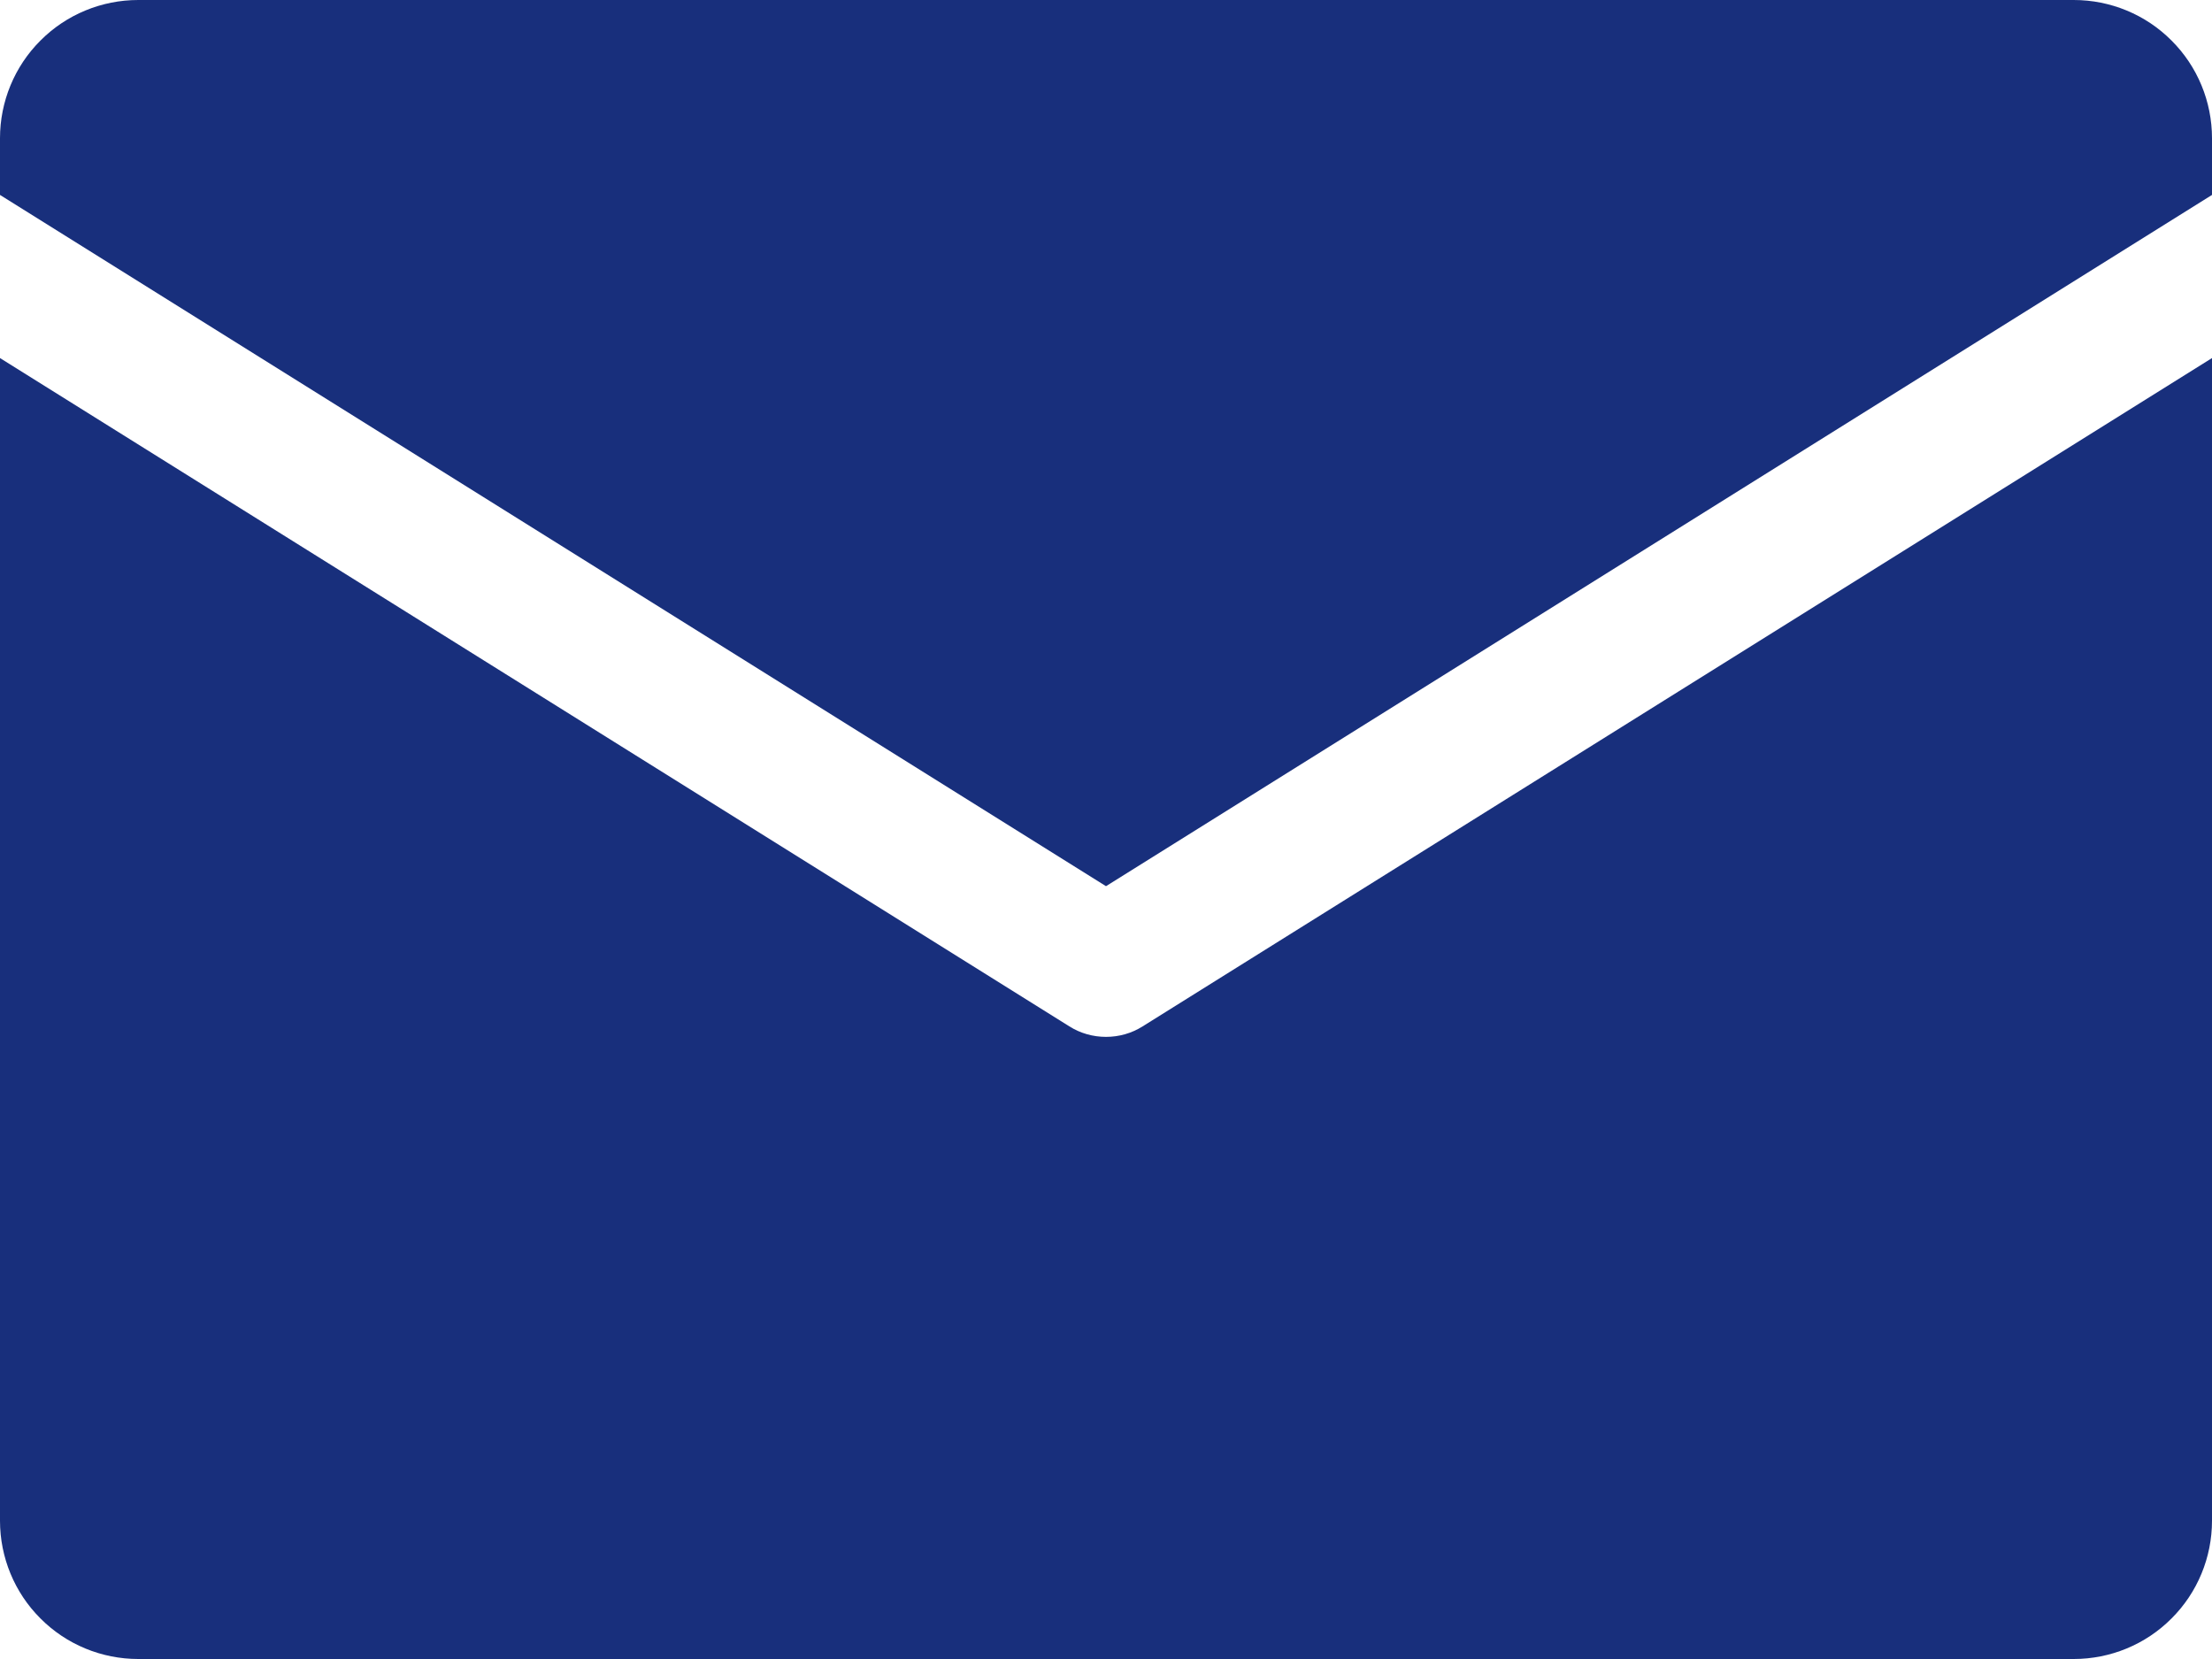 <svg width="16" height="12" viewBox="0 0 16 12" fill="none" xmlns="http://www.w3.org/2000/svg">
<path d="M0 1.41V1C0 0.735 0.105 0.48 0.293 0.293C0.48 0.105 0.735 0 1 0L15 0C15.265 0 15.52 0.105 15.707 0.293C15.895 0.48 16 0.735 16 1V1.41L8 6.41L0 1.41ZM8.265 7.424C8.186 7.474 8.094 7.5 8 7.5C7.906 7.5 7.814 7.474 7.735 7.424L0 2.59V11C0 11.265 0.105 11.52 0.293 11.707C0.48 11.895 0.735 12 1 12H15C15.265 12 15.52 11.895 15.707 11.707C15.895 11.52 16 11.265 16 11V2.59L8.265 7.424Z" fill="#182F7C"/>
</svg>
